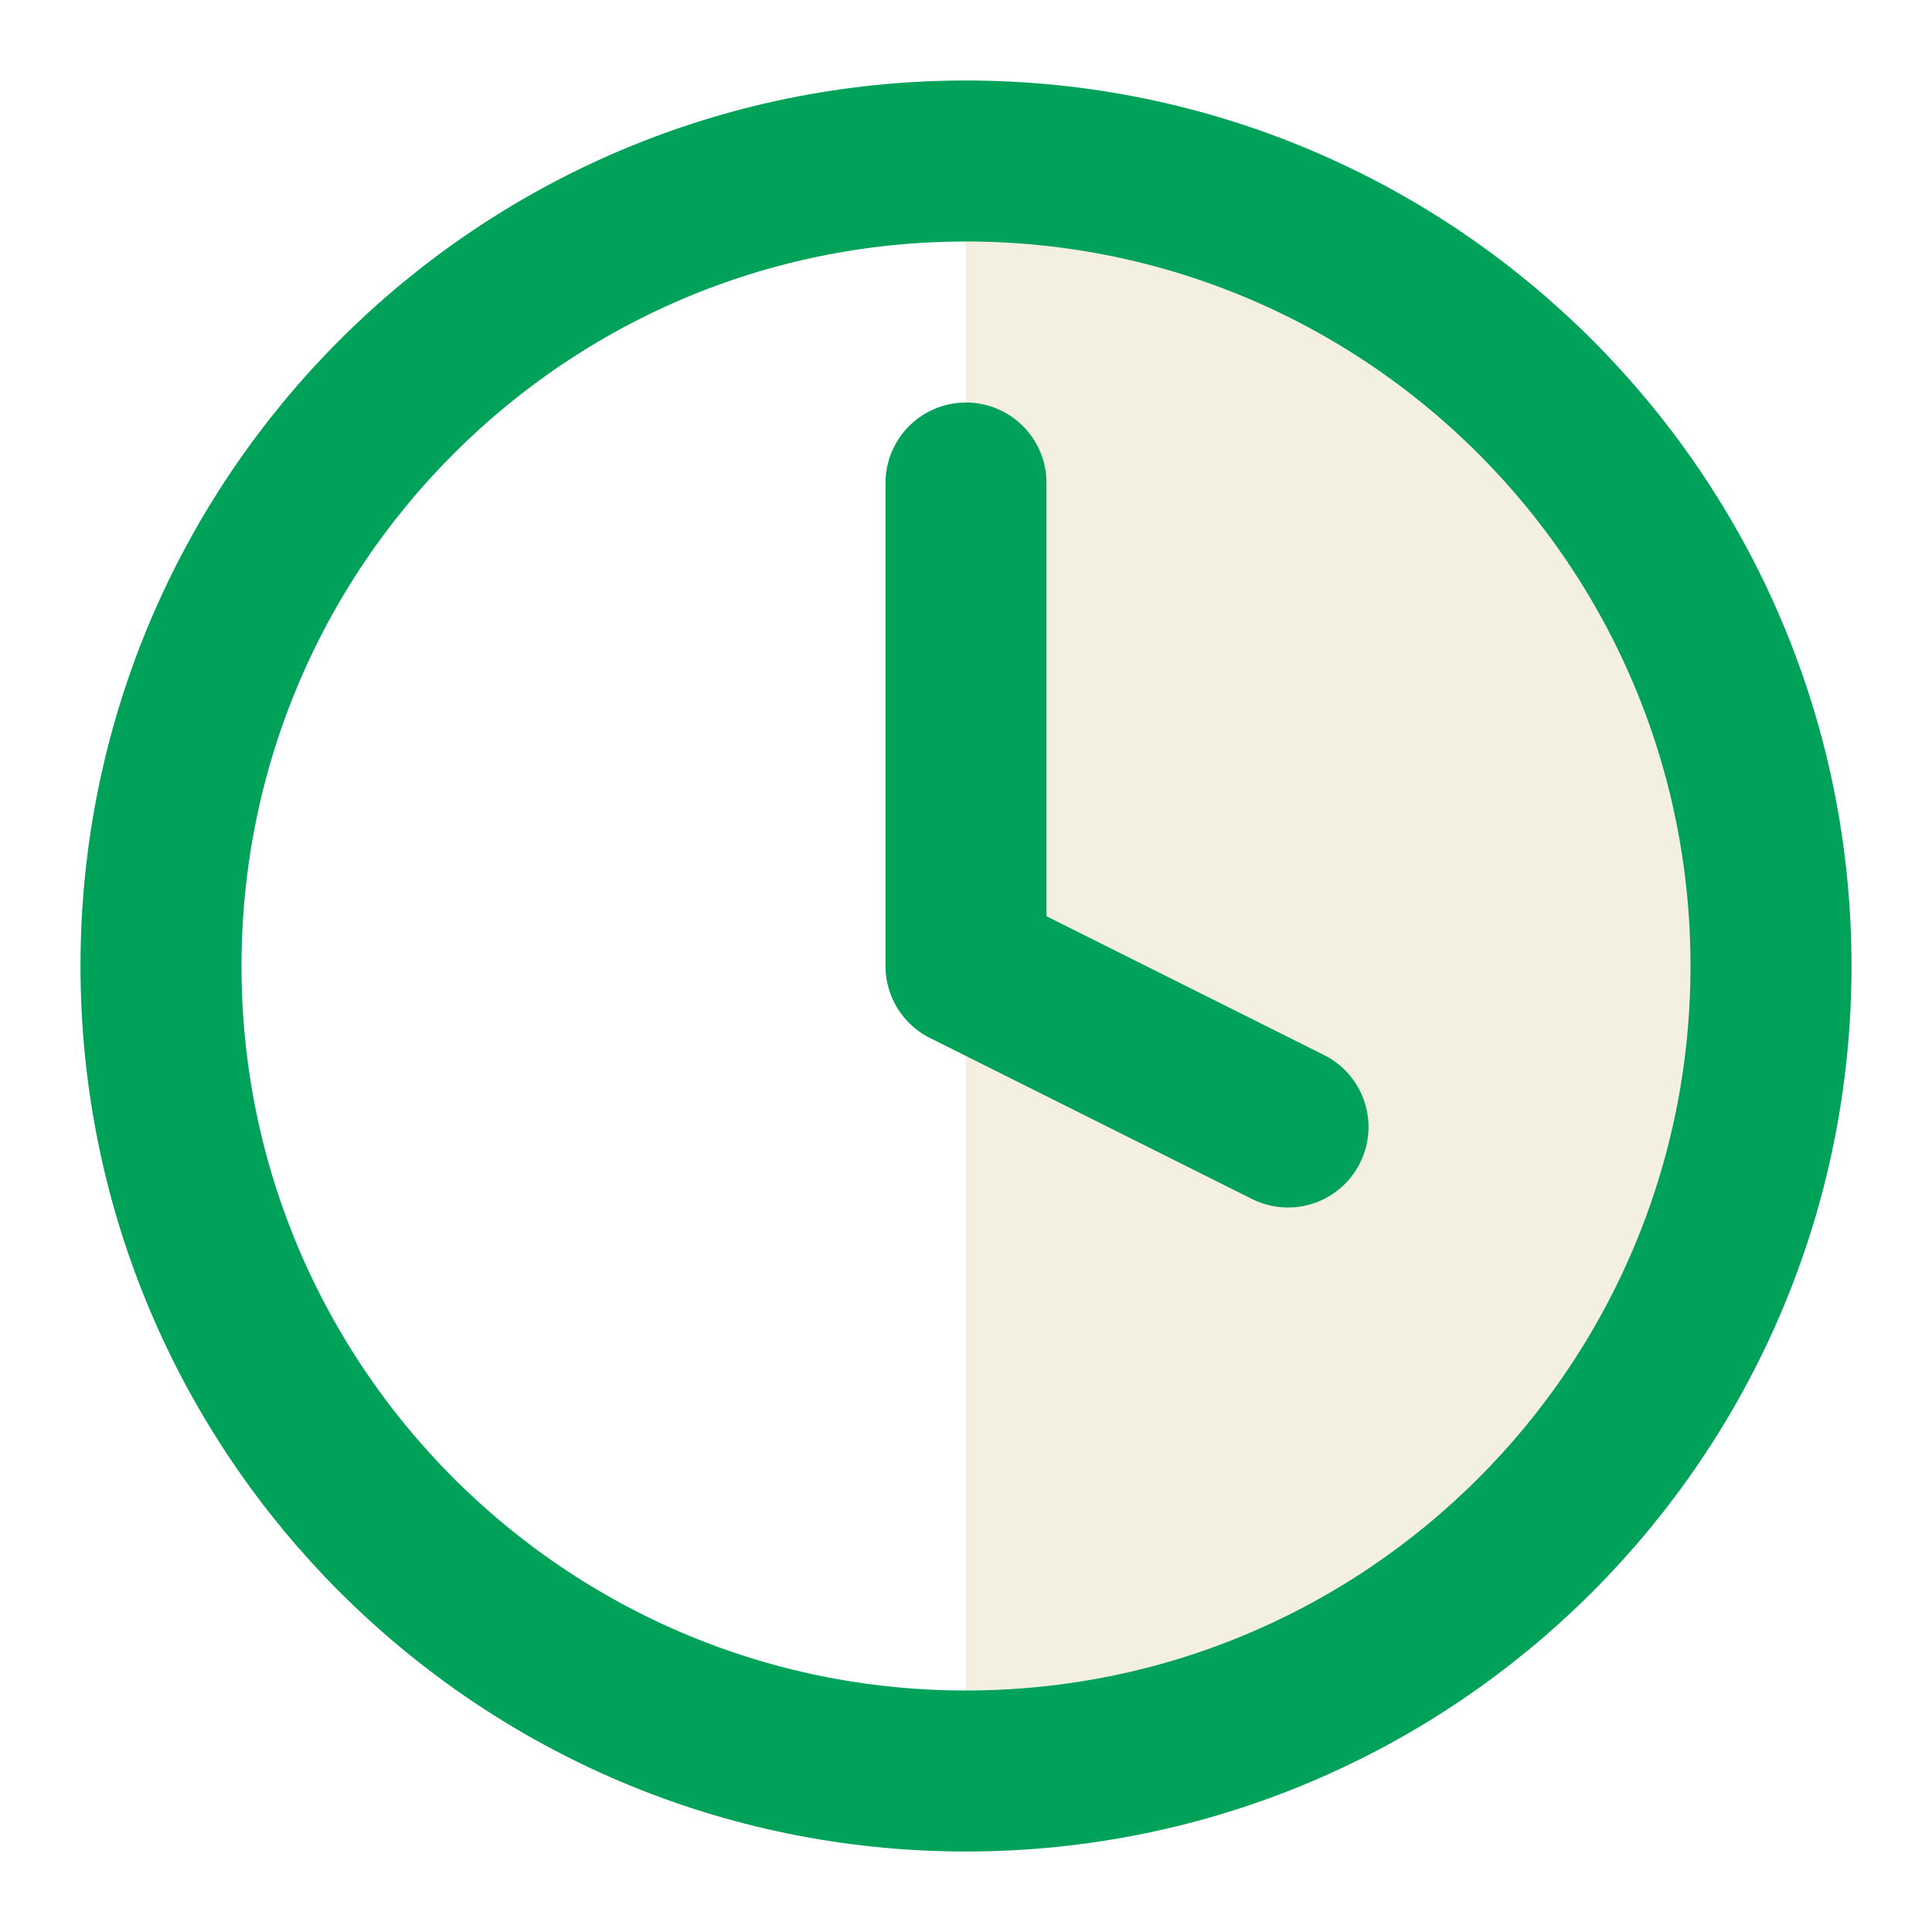 <svg width="24" height="24" viewBox="0 0 24 24" fill="none" xmlns="http://www.w3.org/2000/svg">
<path d="M12 3H16C19.314 3 22 5.686 22 9V15C22 18.314 19.314 21 16 21H12V3Z" fill="#C8B467" fill-opacity="0.2"/>
<path d="M12 22C17.523 22 22 17.523 22 12C22 6.477 17.523 2 12 2C6.477 2 2 6.477 2 12C2 17.523 6.477 22 12 22Z" stroke="#00A159" stroke-width="2" stroke-linecap="round" stroke-linejoin="round"/>
<path d="M12 6V12L16 14" stroke="#00A159" stroke-width="2" stroke-linecap="round" stroke-linejoin="round"/>
</svg>

